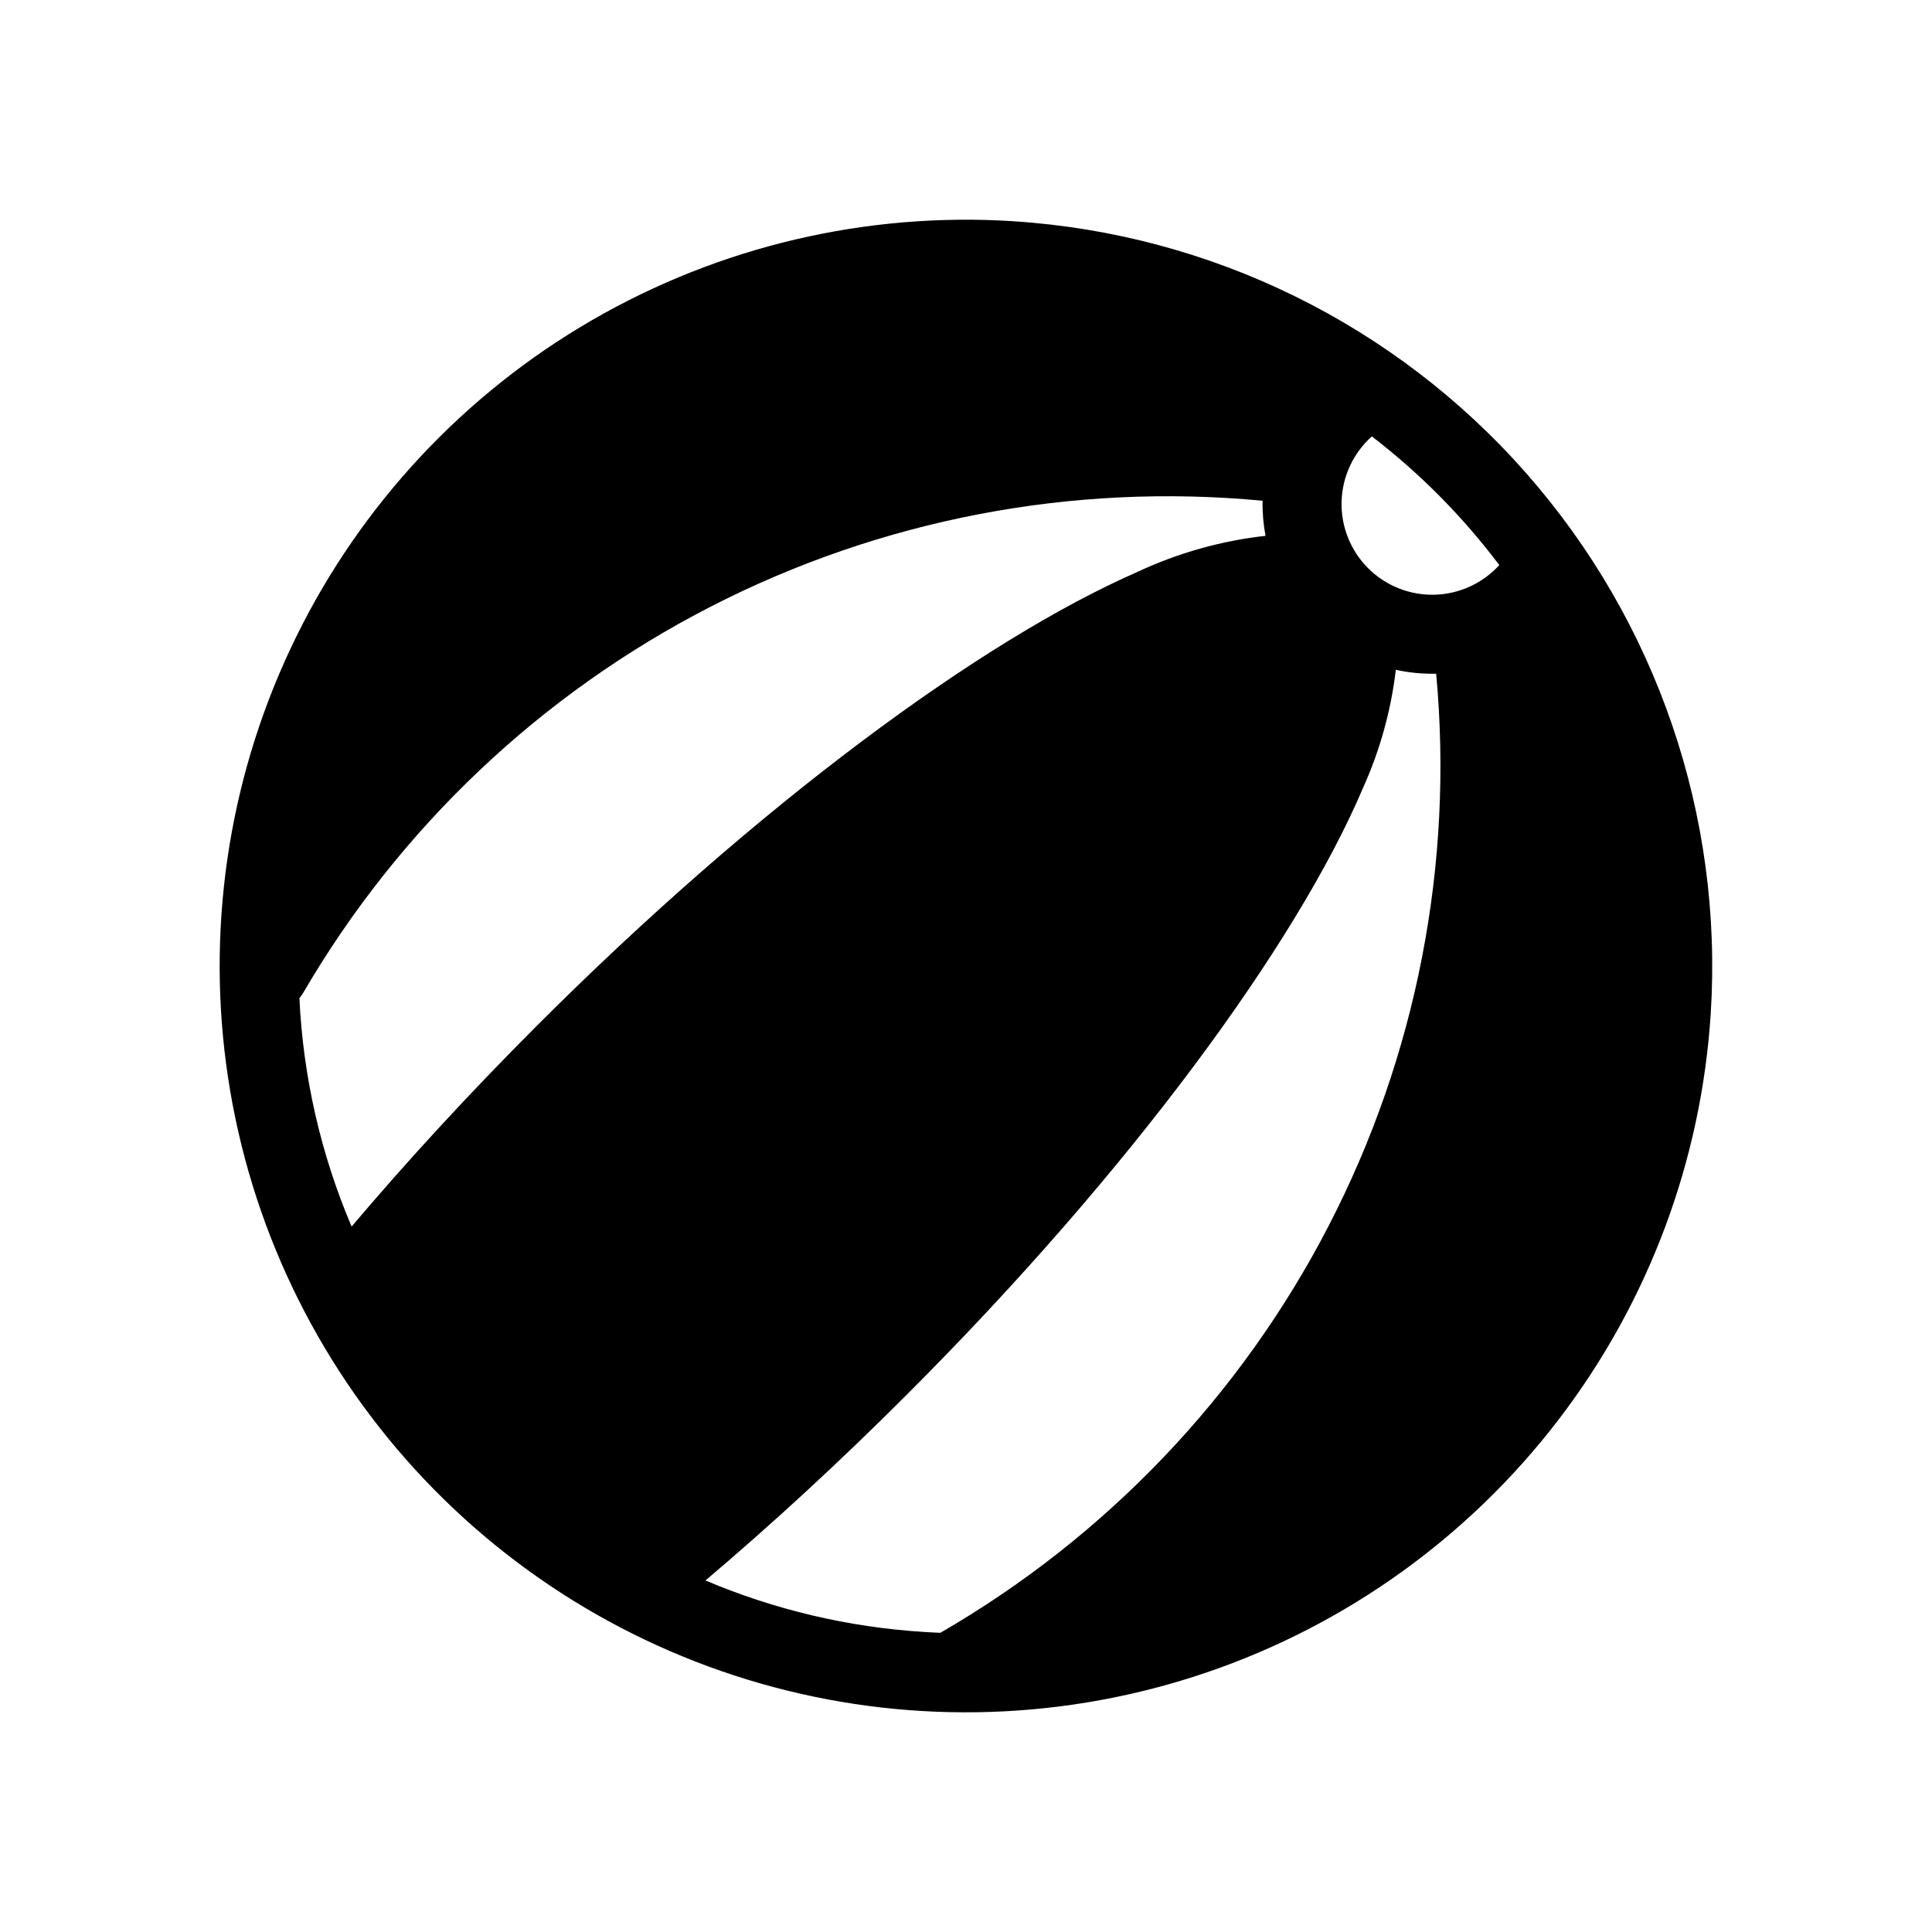 <?xml version="1.0" encoding="UTF-8"?>
<!-- Uploaded to: SVG Repo, www.svgrepo.com, Generator: SVG Repo Mixer Tools -->
<svg fill="#000000" width="800px" height="800px" version="1.1" viewBox="144 144 512 512" xmlns="http://www.w3.org/2000/svg">
 <path d="m412.64 202.63c-39.035-2.5-77.938 6.629-111.79 26.238-33.848 19.605-61.117 48.809-78.367 83.918s-23.699 74.543-18.539 113.32c5.164 38.773 21.707 75.145 47.543 104.52 25.832 29.371 59.797 50.422 97.594 60.492 37.801 10.066 77.734 8.703 114.76-3.926 37.02-12.629 69.465-35.949 93.234-67.02 23.766-31.066 37.785-68.484 40.285-107.52 3.332-52.34-14.254-103.86-48.891-143.24-34.641-39.379-83.496-63.398-135.83-66.773zm101.27 118.88c-1.281 10.793-4.203 21.324-8.668 31.234-17.598 41.414-61.656 101.59-121 160.93-17.871 17.879-35.812 34.367-53.285 49.168h0.004c18.336 7.769 37.855 12.379 57.73 13.629 1.508 0.105 3.004 0.18 4.5 0.242h0.004c43.906-25.375 79.621-62.801 102.91-107.85 23.289-45.047 33.176-95.828 28.492-146.32-1.297 0.02-2.606 0-3.914-0.082-2.277-0.145-4.543-0.465-6.773-0.953zm-35.32-44.805c-50.426-4.805-101.18 4.93-146.24 28.059-45.066 23.129-82.566 58.68-108.06 102.45-0.281 0.461-0.598 0.898-0.945 1.309 0.984 20.836 5.668 41.332 13.832 60.527 14.793-17.473 31.289-35.402 49.16-53.285 58.488-58.488 117.78-102.13 159.11-120.21h-0.004c10.715-5.012 22.18-8.242 33.938-9.555-0.582-3.062-0.848-6.18-0.785-9.297zm28.965-17.055h0.004c-4.922 4.387-7.82 10.602-8.023 17.191-0.207 6.586 2.305 12.969 6.941 17.652 4.637 4.684 10.996 7.254 17.582 7.117 6.59-0.141 12.832-2.981 17.27-7.856-9.668-12.84-21.027-24.312-33.77-34.105z" fill-rule="evenodd"/>
</svg>